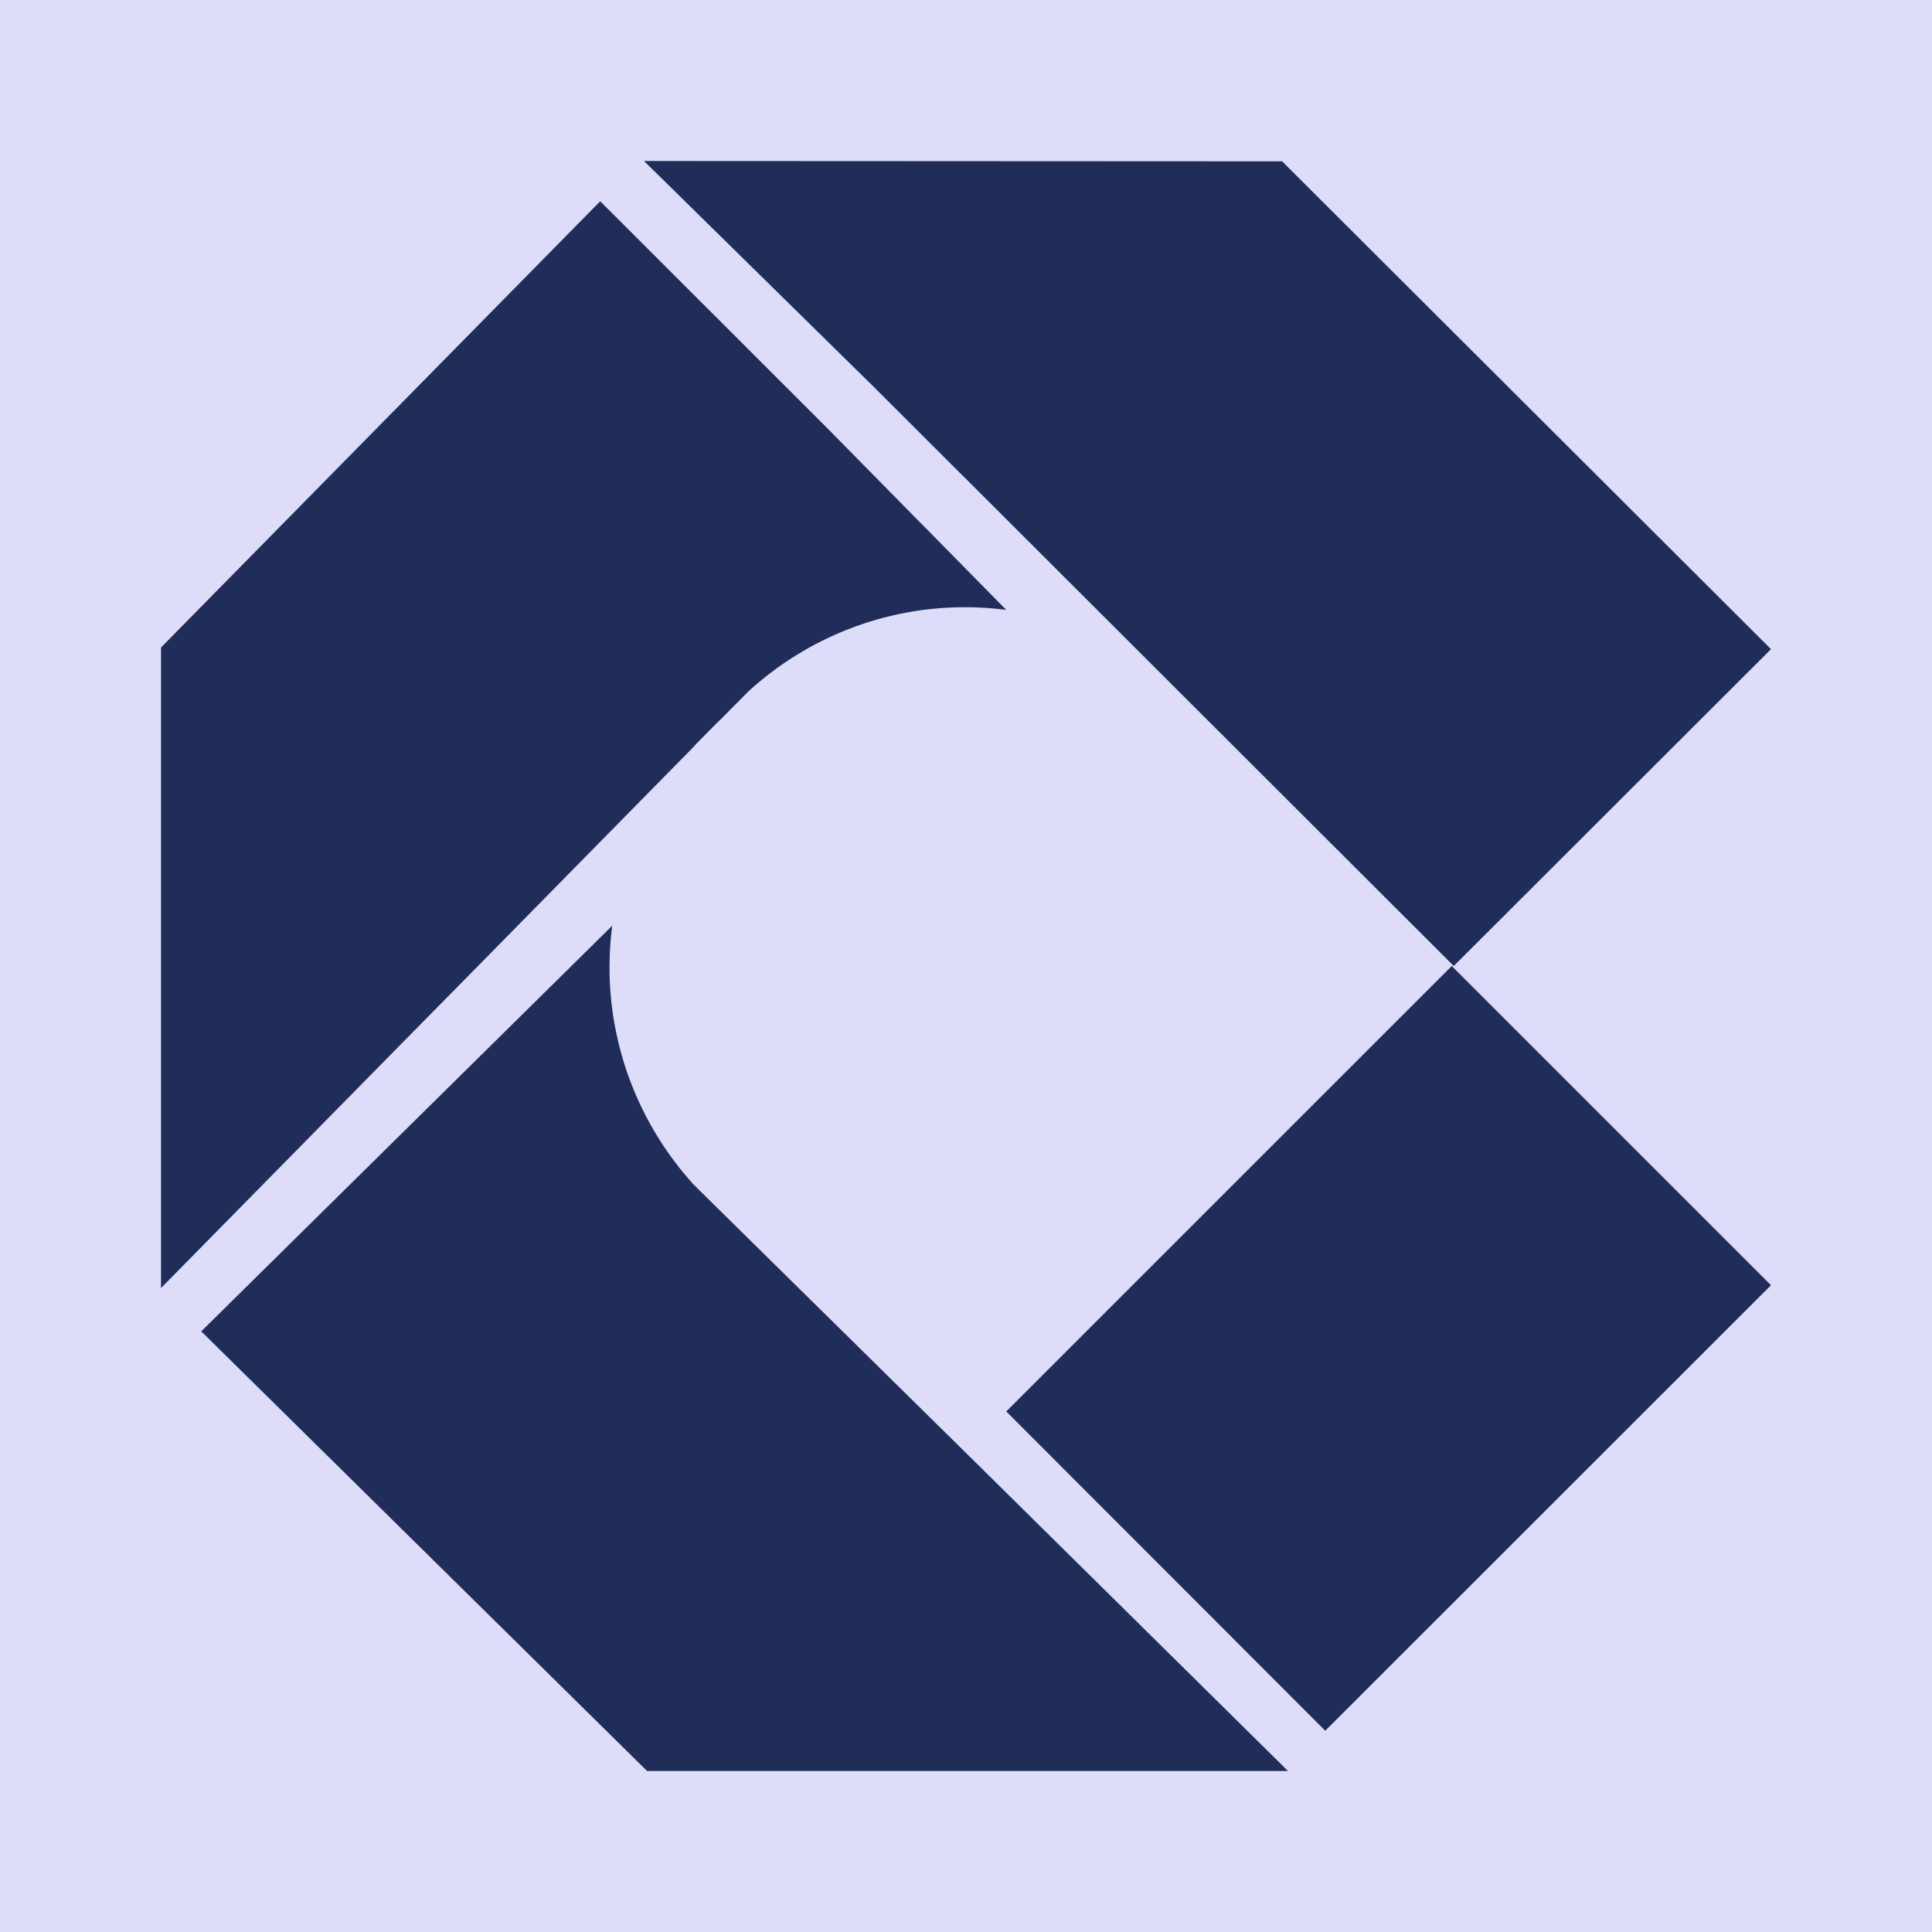 <svg width="96" height="96" viewBox="0 0 96 96" fill="none" xmlns="http://www.w3.org/2000/svg">
<rect width="96" height="96" fill="#DDDDF9"/>
<path d="M72.136 48L50 70.134L65.851 86L88 63.862L72.136 48Z" fill="#202D59"/>
<path d="M48.177 72.371L35.794 60.17L34.451 58.845C31.766 55.877 30.283 52.036 30.286 48.057C30.287 47.369 30.331 46.682 30.419 46L10 66.154L32.153 88H64L56.417 80.509L48.177 72.371Z" fill="#202D59"/>
<path d="M19.303 52.516L23.702 48.051L34.458 37.118C34.492 37.076 34.521 37.046 34.563 36.995L35.657 35.888C35.696 35.848 35.736 35.811 35.779 35.777L37.201 34.341C40.156 31.652 43.986 30.167 47.954 30.172C48.638 30.171 49.322 30.215 50 30.305L45.903 26.142L45.584 25.823L41.156 21.325L29.824 10L8.046 32.127L8 32.173V64L8.029 63.974L19.301 52.519L19.303 52.516Z" fill="#202D59"/>
<path d="M47.845 23.646L47.853 23.65L59.68 35.461L61.892 37.67L72.236 48L80.392 39.855L88 32.257L63.707 8.016L32 8L43.391 19.198L47.845 23.646Z" fill="#202D59"/>
</svg>
